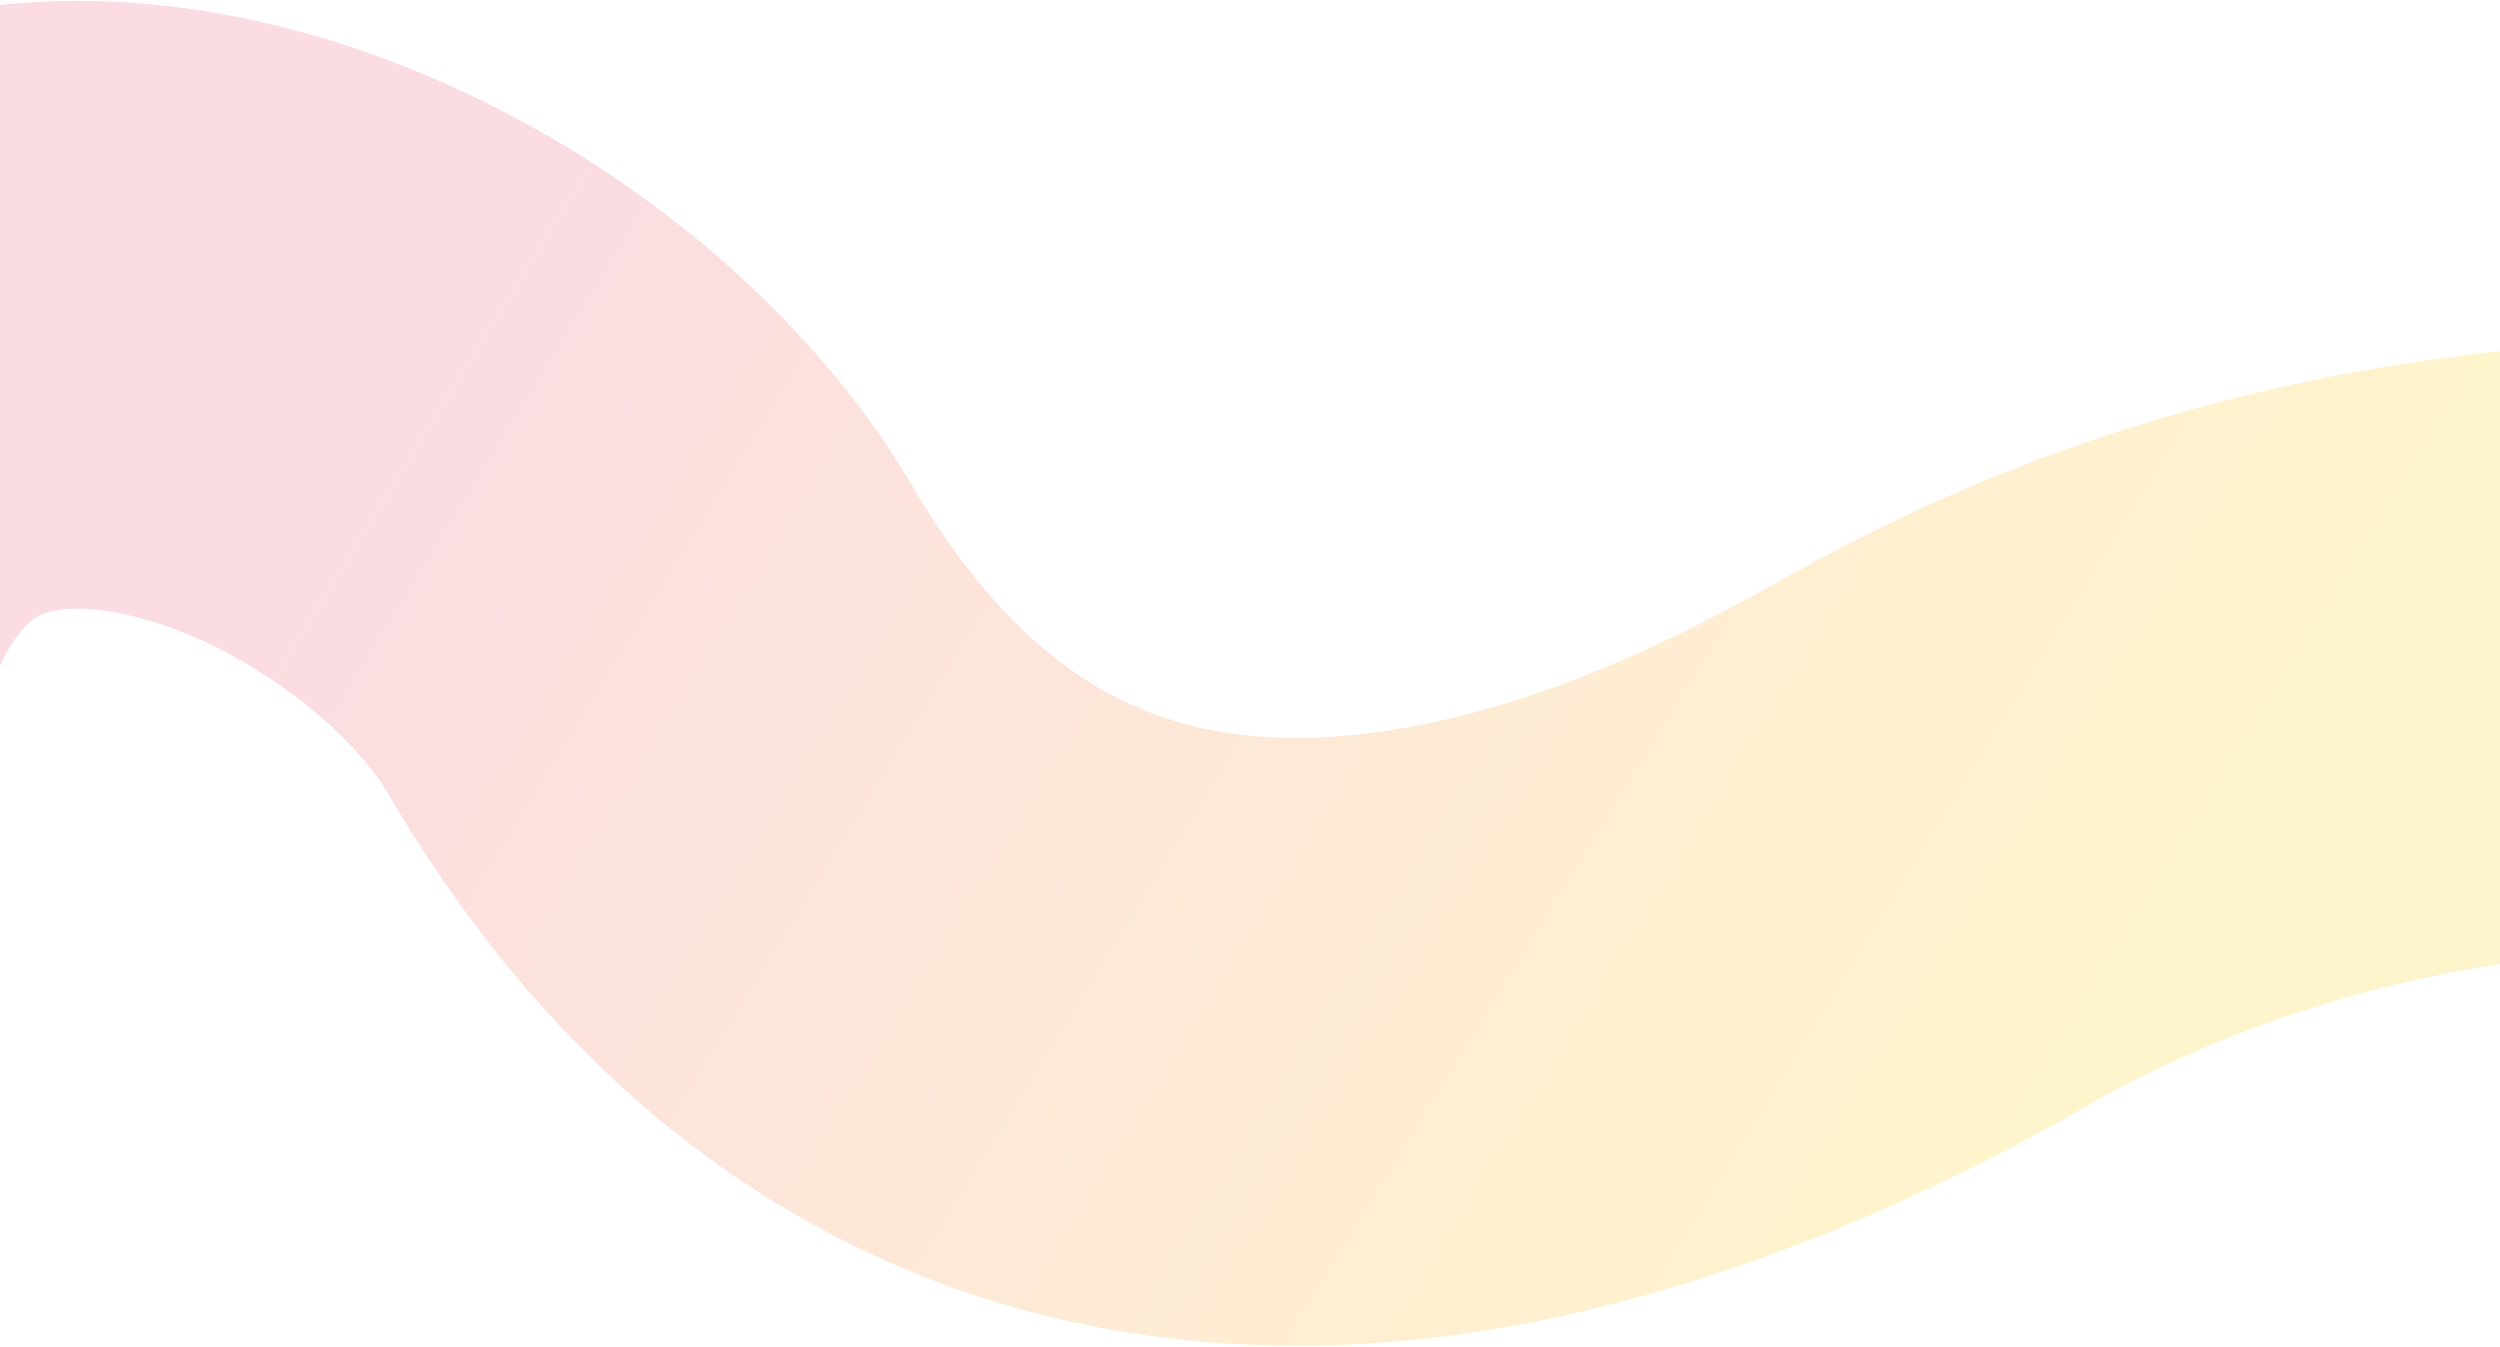 <svg width="1600" height="862" viewBox="0 0 1600 862" fill="none" xmlns="http://www.w3.org/2000/svg">
<path d="M-19.026 485.867C-40.768 591.063 -143.672 658.716 -248.868 636.974C-354.064 615.232 -421.717 512.329 -399.975 407.133L-19.026 485.867ZM416.135 409.505L248.325 507.841L416.135 409.505ZM1260.5 527L1352.02 698.622L1352.02 698.622L1260.5 527ZM-399.975 407.133C-371.731 270.479 -309.371 155.187 -206.25 80.77C-103.374 6.53 14.176 -8.317 116.046 4.946C306.878 29.791 494.563 158.639 583.945 311.169L248.325 507.841C236.719 488.037 211.22 459.698 172.947 434.3C135.108 409.189 96.36 394.666 65.824 390.69C36.707 386.899 25.334 393.362 21.386 396.211C17.683 398.883 -4.681 416.46 -19.026 485.867L-399.975 407.133ZM583.945 311.169C634.62 397.646 686.835 435.453 729.648 453.471C774.682 472.425 826.719 476.658 885.435 468.003C1011.04 449.489 1117.93 382.6 1168.98 355.378L1352.02 698.622C1327.62 711.632 1150.69 822.108 942.159 852.845C833.804 868.816 706.191 865.646 578.751 812.012C449.091 757.443 336.011 657.477 248.325 507.841L583.945 311.169ZM1168.98 355.378C1481.68 188.623 1820.56 194.734 2068.67 263.695C2191.99 297.974 2306.09 351.322 2388.95 419.523C2429.92 453.237 2473.11 498.661 2500.51 556.995C2529.84 619.431 2542.7 702.839 2504.46 786.679L2150.54 625.25C2131.06 667.954 2140.85 706.277 2148.42 722.389C2154.06 734.399 2156.8 732.26 2141.76 719.882C2112.62 695.898 2052.49 662.945 1964.49 638.487C1789.97 589.977 1557.82 588.877 1352.02 698.622L1168.98 355.378Z" fill="url(#paint0_linear_4079_69)" fill-opacity="0.2"/>
<defs>
<linearGradient id="paint0_linear_4079_69" x1="1342.57" y1="649.619" x2="387.717" y2="61.795" gradientUnits="userSpaceOnUse">
<stop stop-color="#FFCC00"/>
<stop offset="1" stop-color="#EA516D"/>
</linearGradient>
</defs>
</svg>
